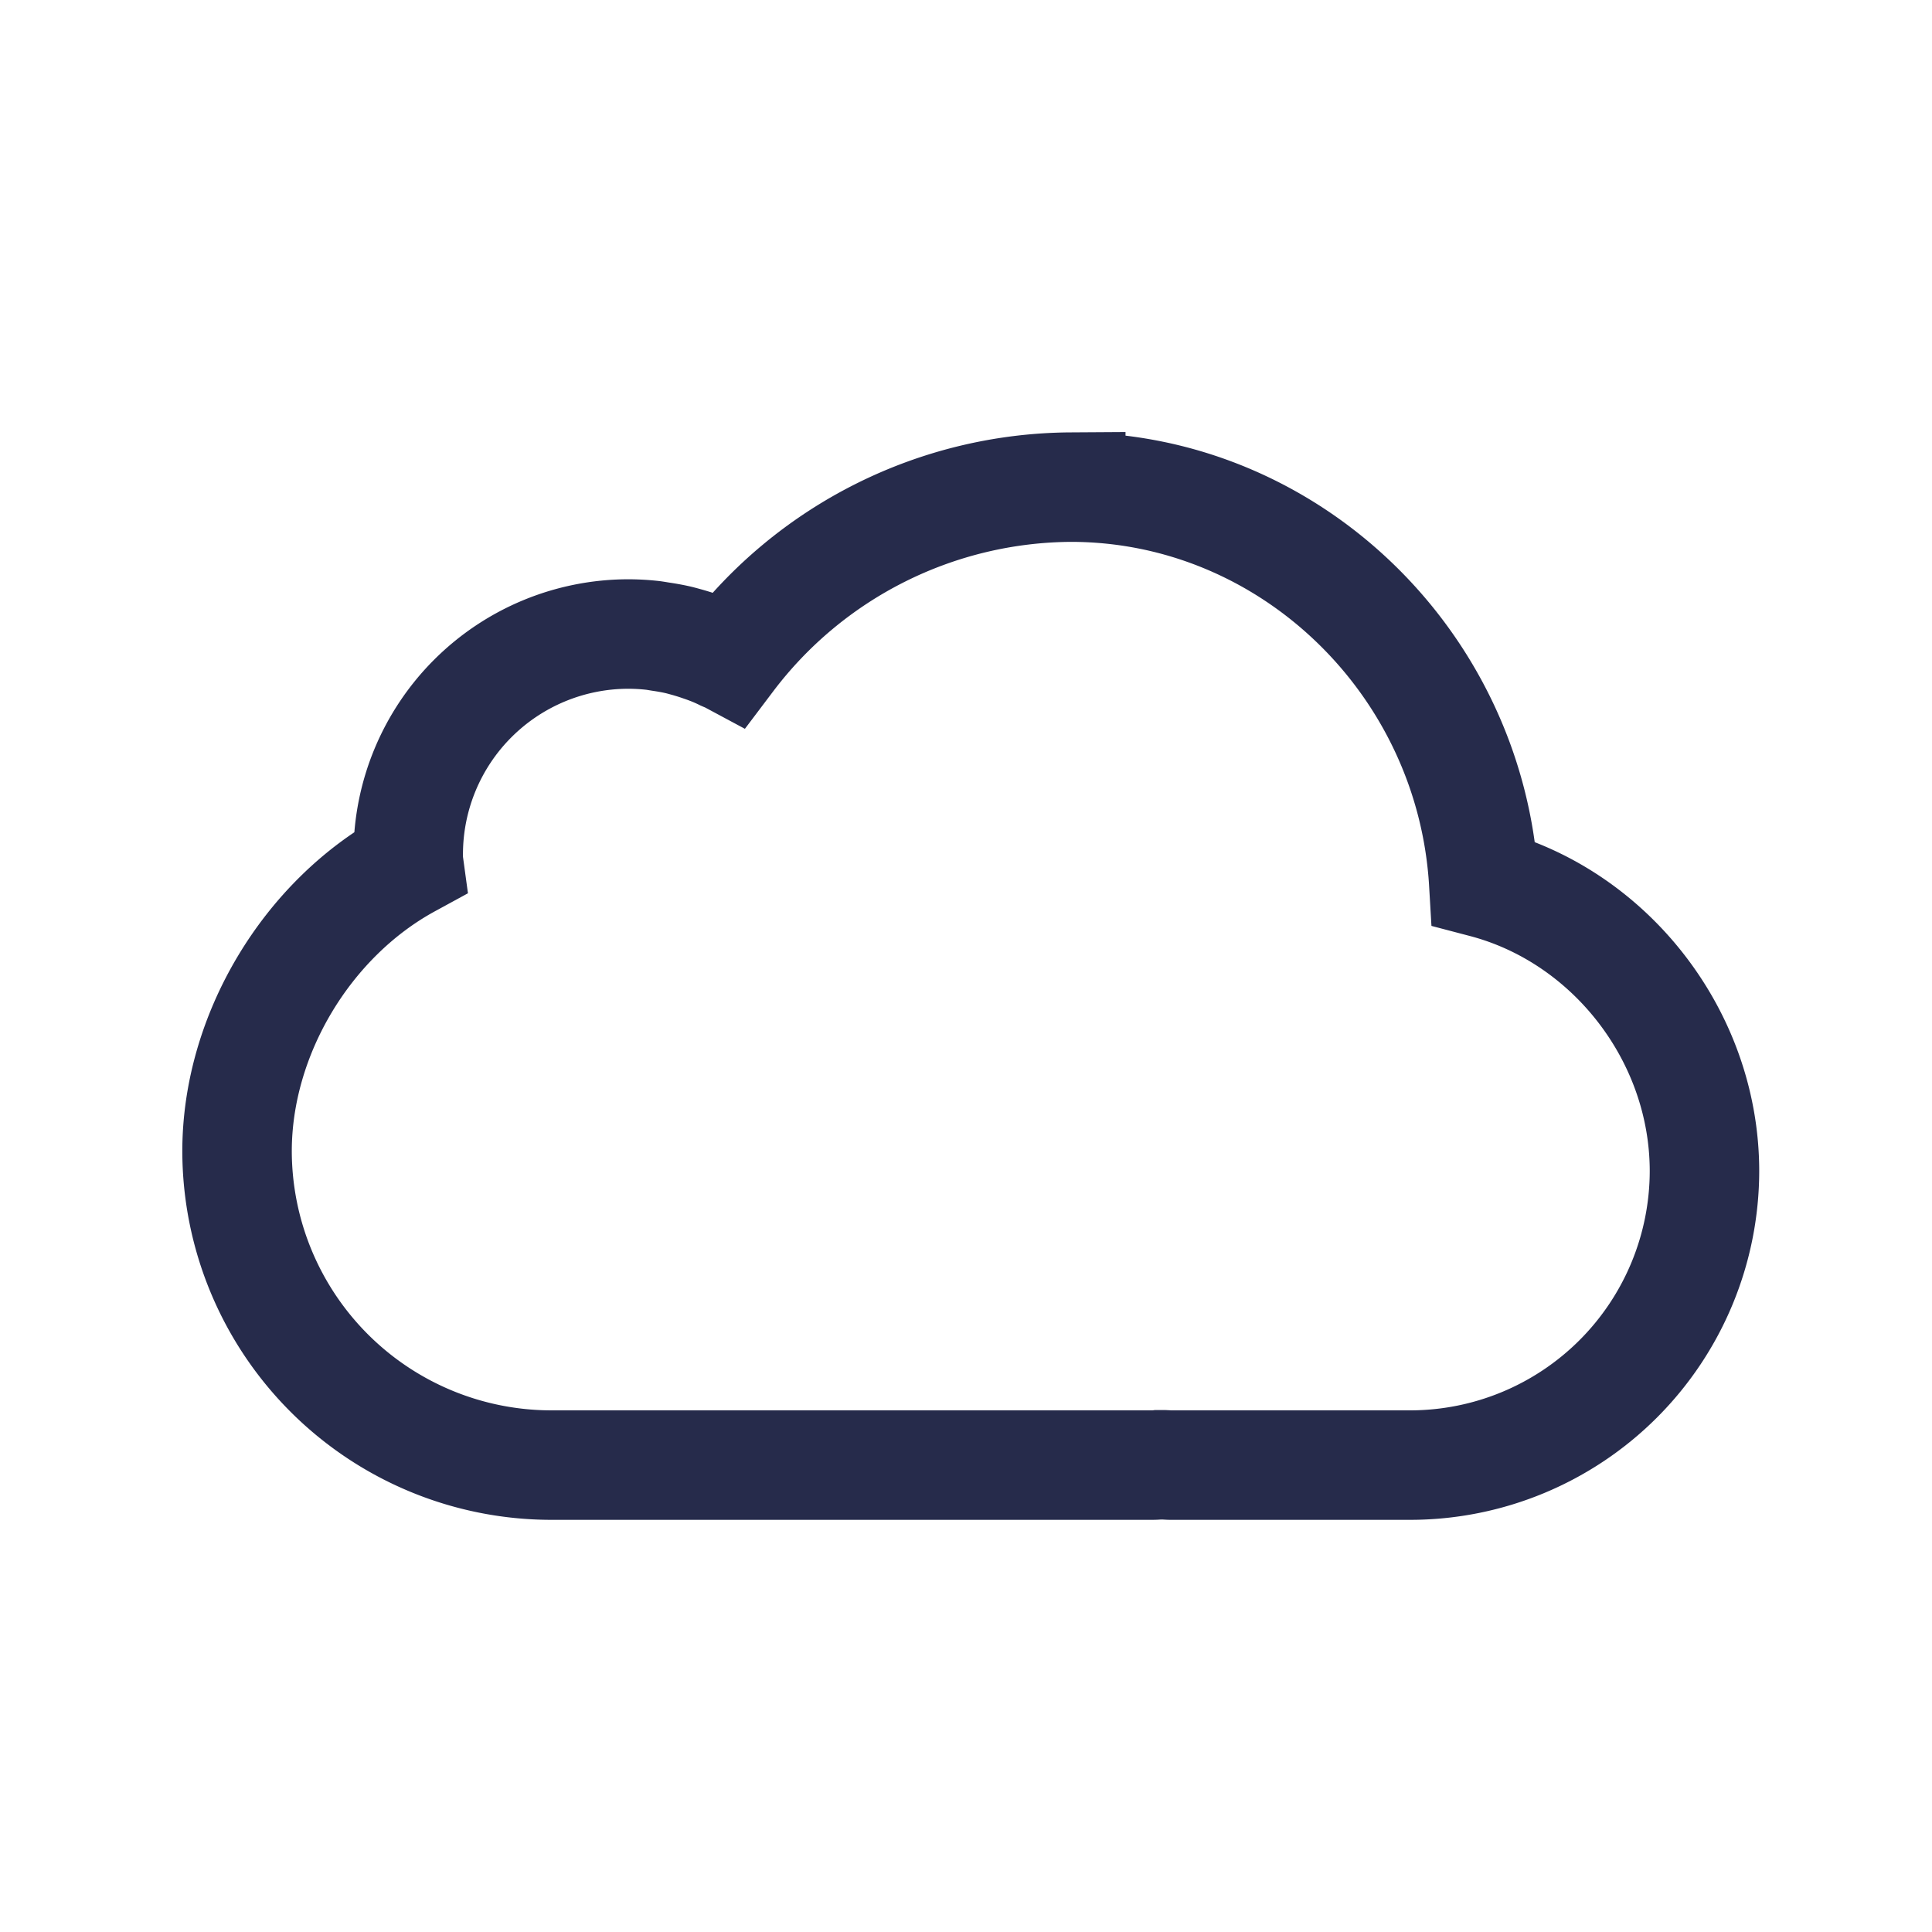 <?xml version="1.0" encoding="UTF-8"?> <svg xmlns="http://www.w3.org/2000/svg" id="Ebene_1" data-name="Ebene 1" width="200" height="200" viewBox="0 0 300 300"><title>icons_it_solutions_2019</title><path d="M230.4,137.12c-2-34.17-30.18-61.48-64.13-61.48a66.93,66.93,0,0,0-53,26.6c-.28-.15-.58-.25-.87-.38-.75-.37-1.52-.71-2.29-1-.44-.17-.87-.32-1.31-.47-.77-.27-1.55-.51-2.35-.73-.43-.12-.87-.24-1.31-.34-.85-.19-1.72-.34-2.6-.47-.39-.06-.76-.13-1.15-.18a34.7,34.7,0,0,0-3.83-.22,34.2,34.2,0,0,0-34.17,34.16c0,.49,0,1,.06,1.44h0c-15.79,8.61-26.64,26.65-26.64,44.7A48.83,48.83,0,0,0,85.63,227.5h93.05c.39,0,.78,0,1.18-.05l.23,0,.51,0c.39,0,.78.05,1.18.05H219a45.72,45.72,0,0,0,45.67-45.67C264.66,161,250.13,142.3,230.4,137.12Z" fill="none" stroke="#262b4b" stroke-miterlimit="10" stroke-width="17"></path></svg> 